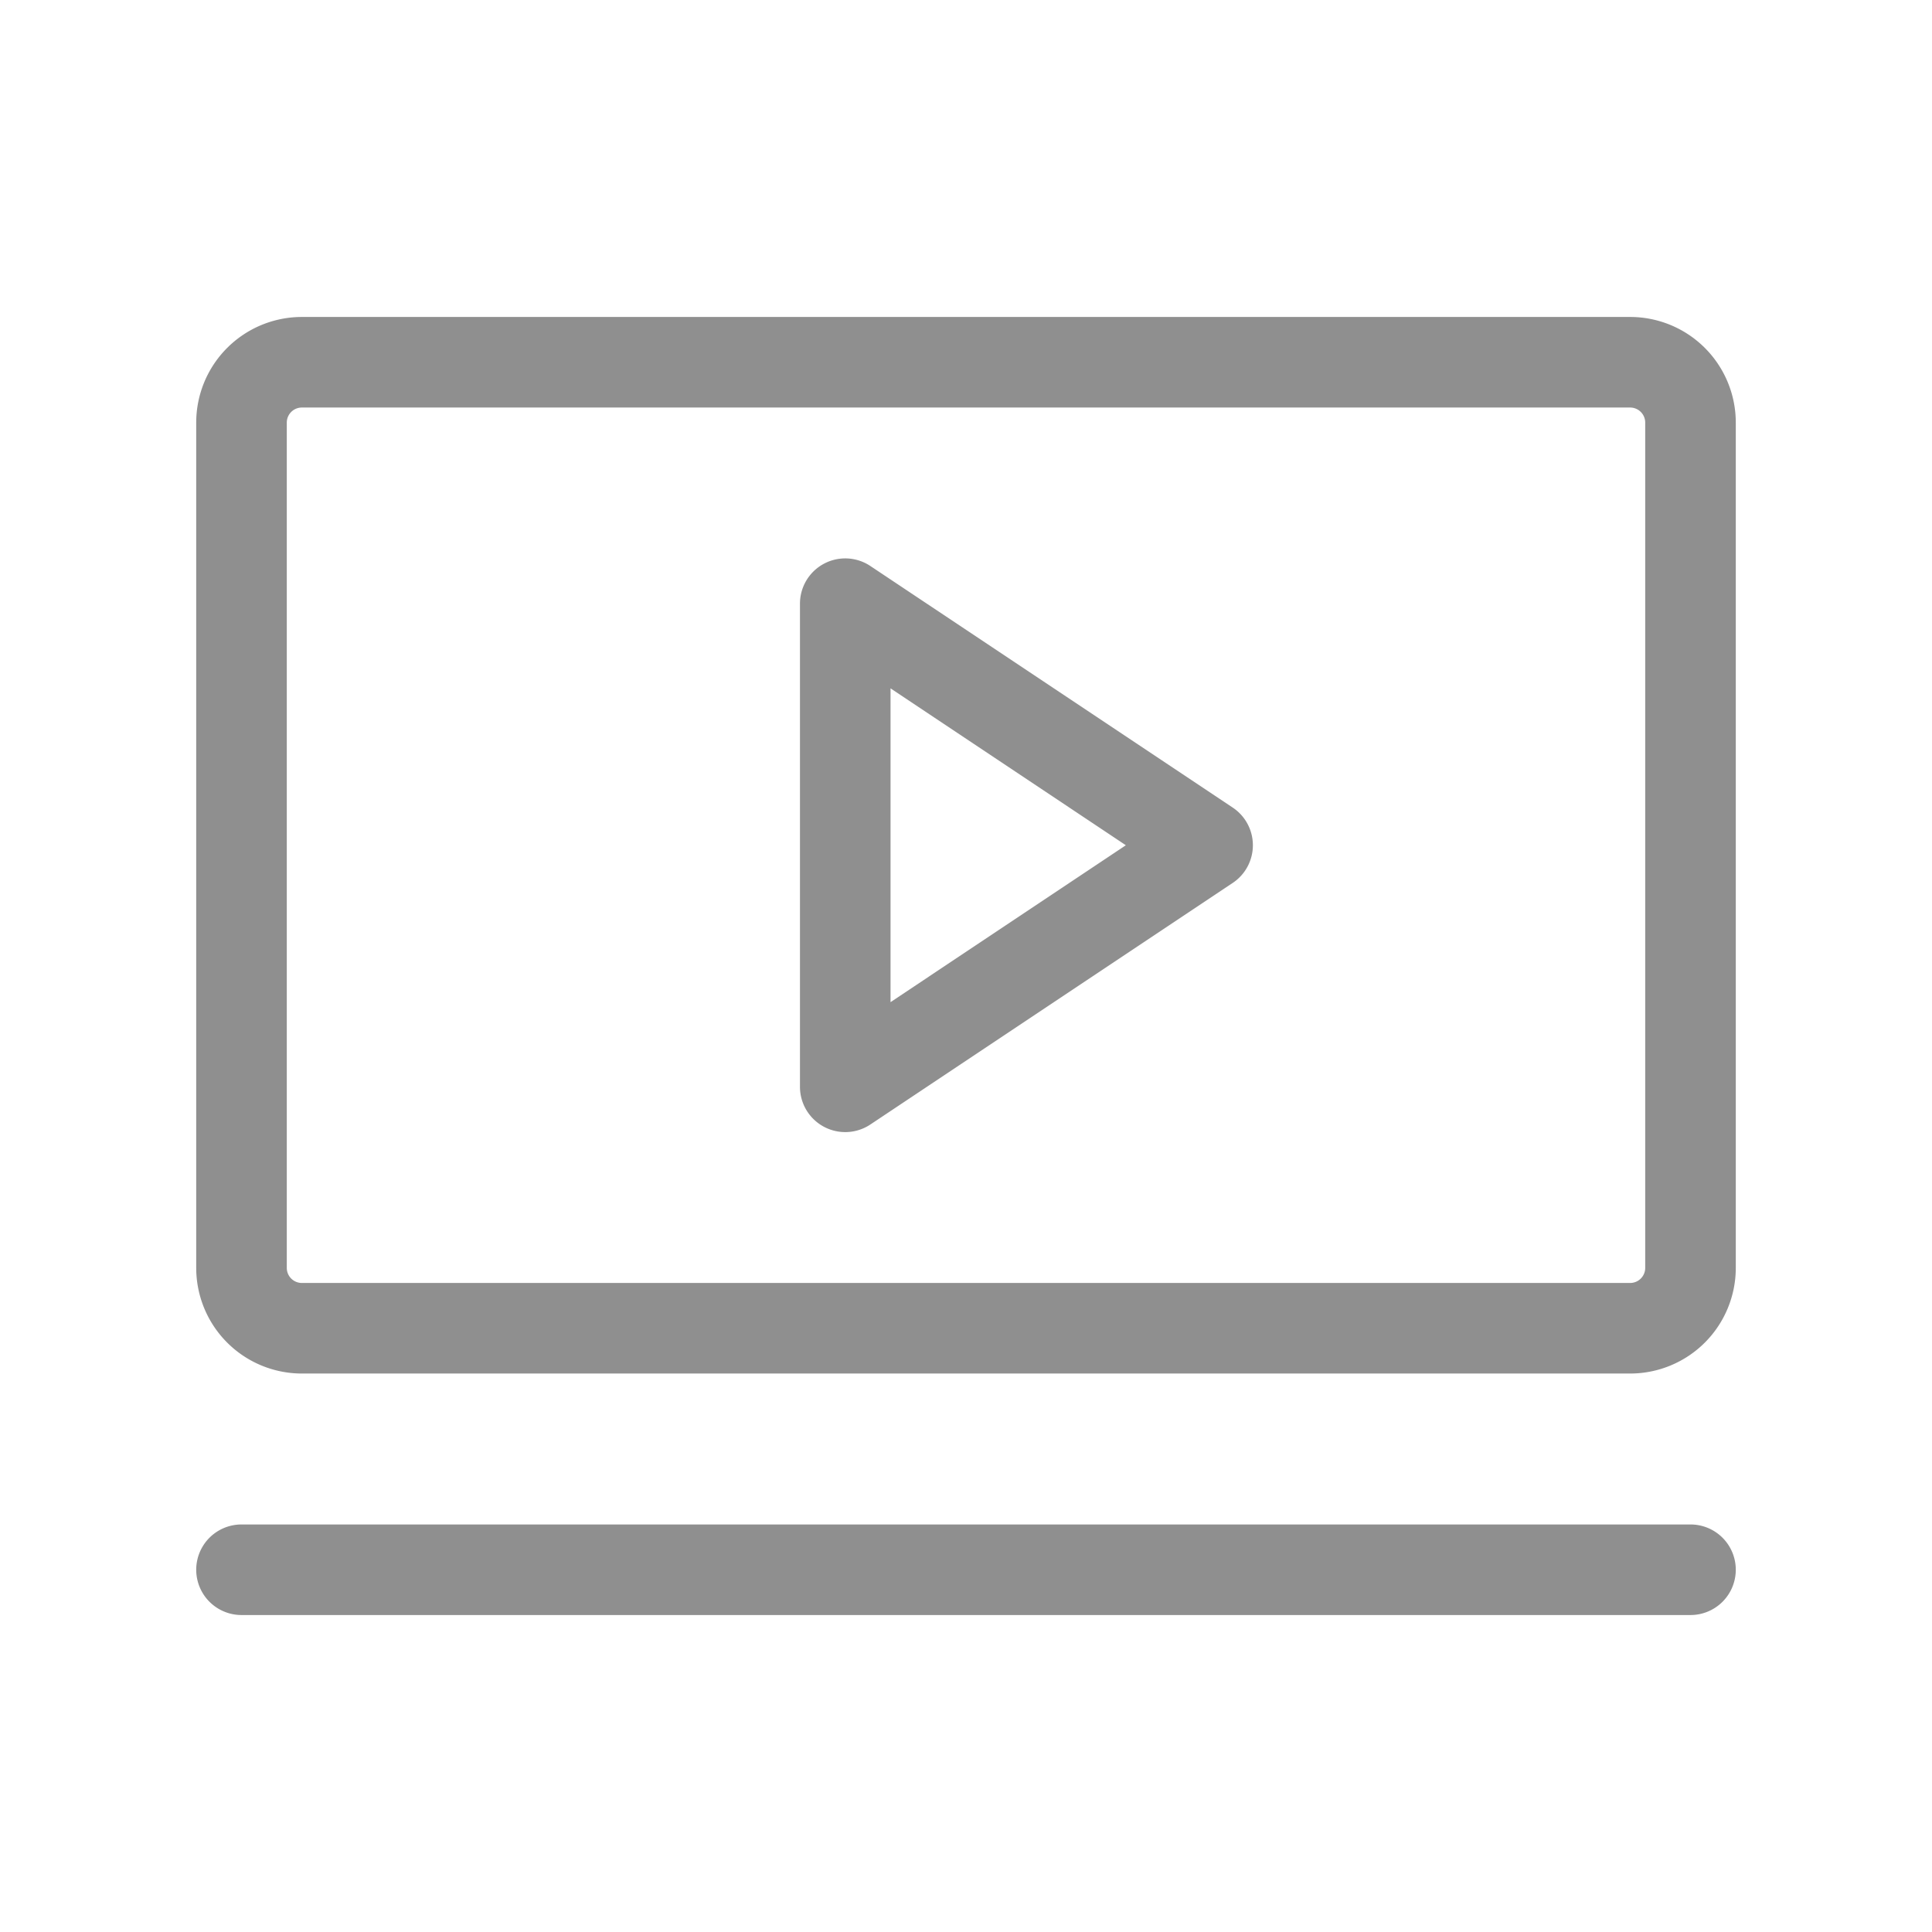 <svg xmlns="http://www.w3.org/2000/svg" width="32" height="32" fill="#8F8F8F" viewBox="0 0 256 256"><path d="M163.33,107l-48-32A6,6,0,0,0,106,80v64a6,6,0,0,0,9.33,5l48-32a6,6,0,0,0,0-10ZM118,132.79V91.21L149.18,112ZM216,42H40A14,14,0,0,0,26,56V168a14,14,0,0,0,14,14H216a14,14,0,0,0,14-14V56A14,14,0,0,0,216,42Zm2,126a2,2,0,0,1-2,2H40a2,2,0,0,1-2-2V56a2,2,0,0,1,2-2H216a2,2,0,0,1,2,2Zm12,40a6,6,0,0,1-6,6H32a6,6,0,0,1,0-12H224A6,6,0,0,1,230,208Z"></path></svg>